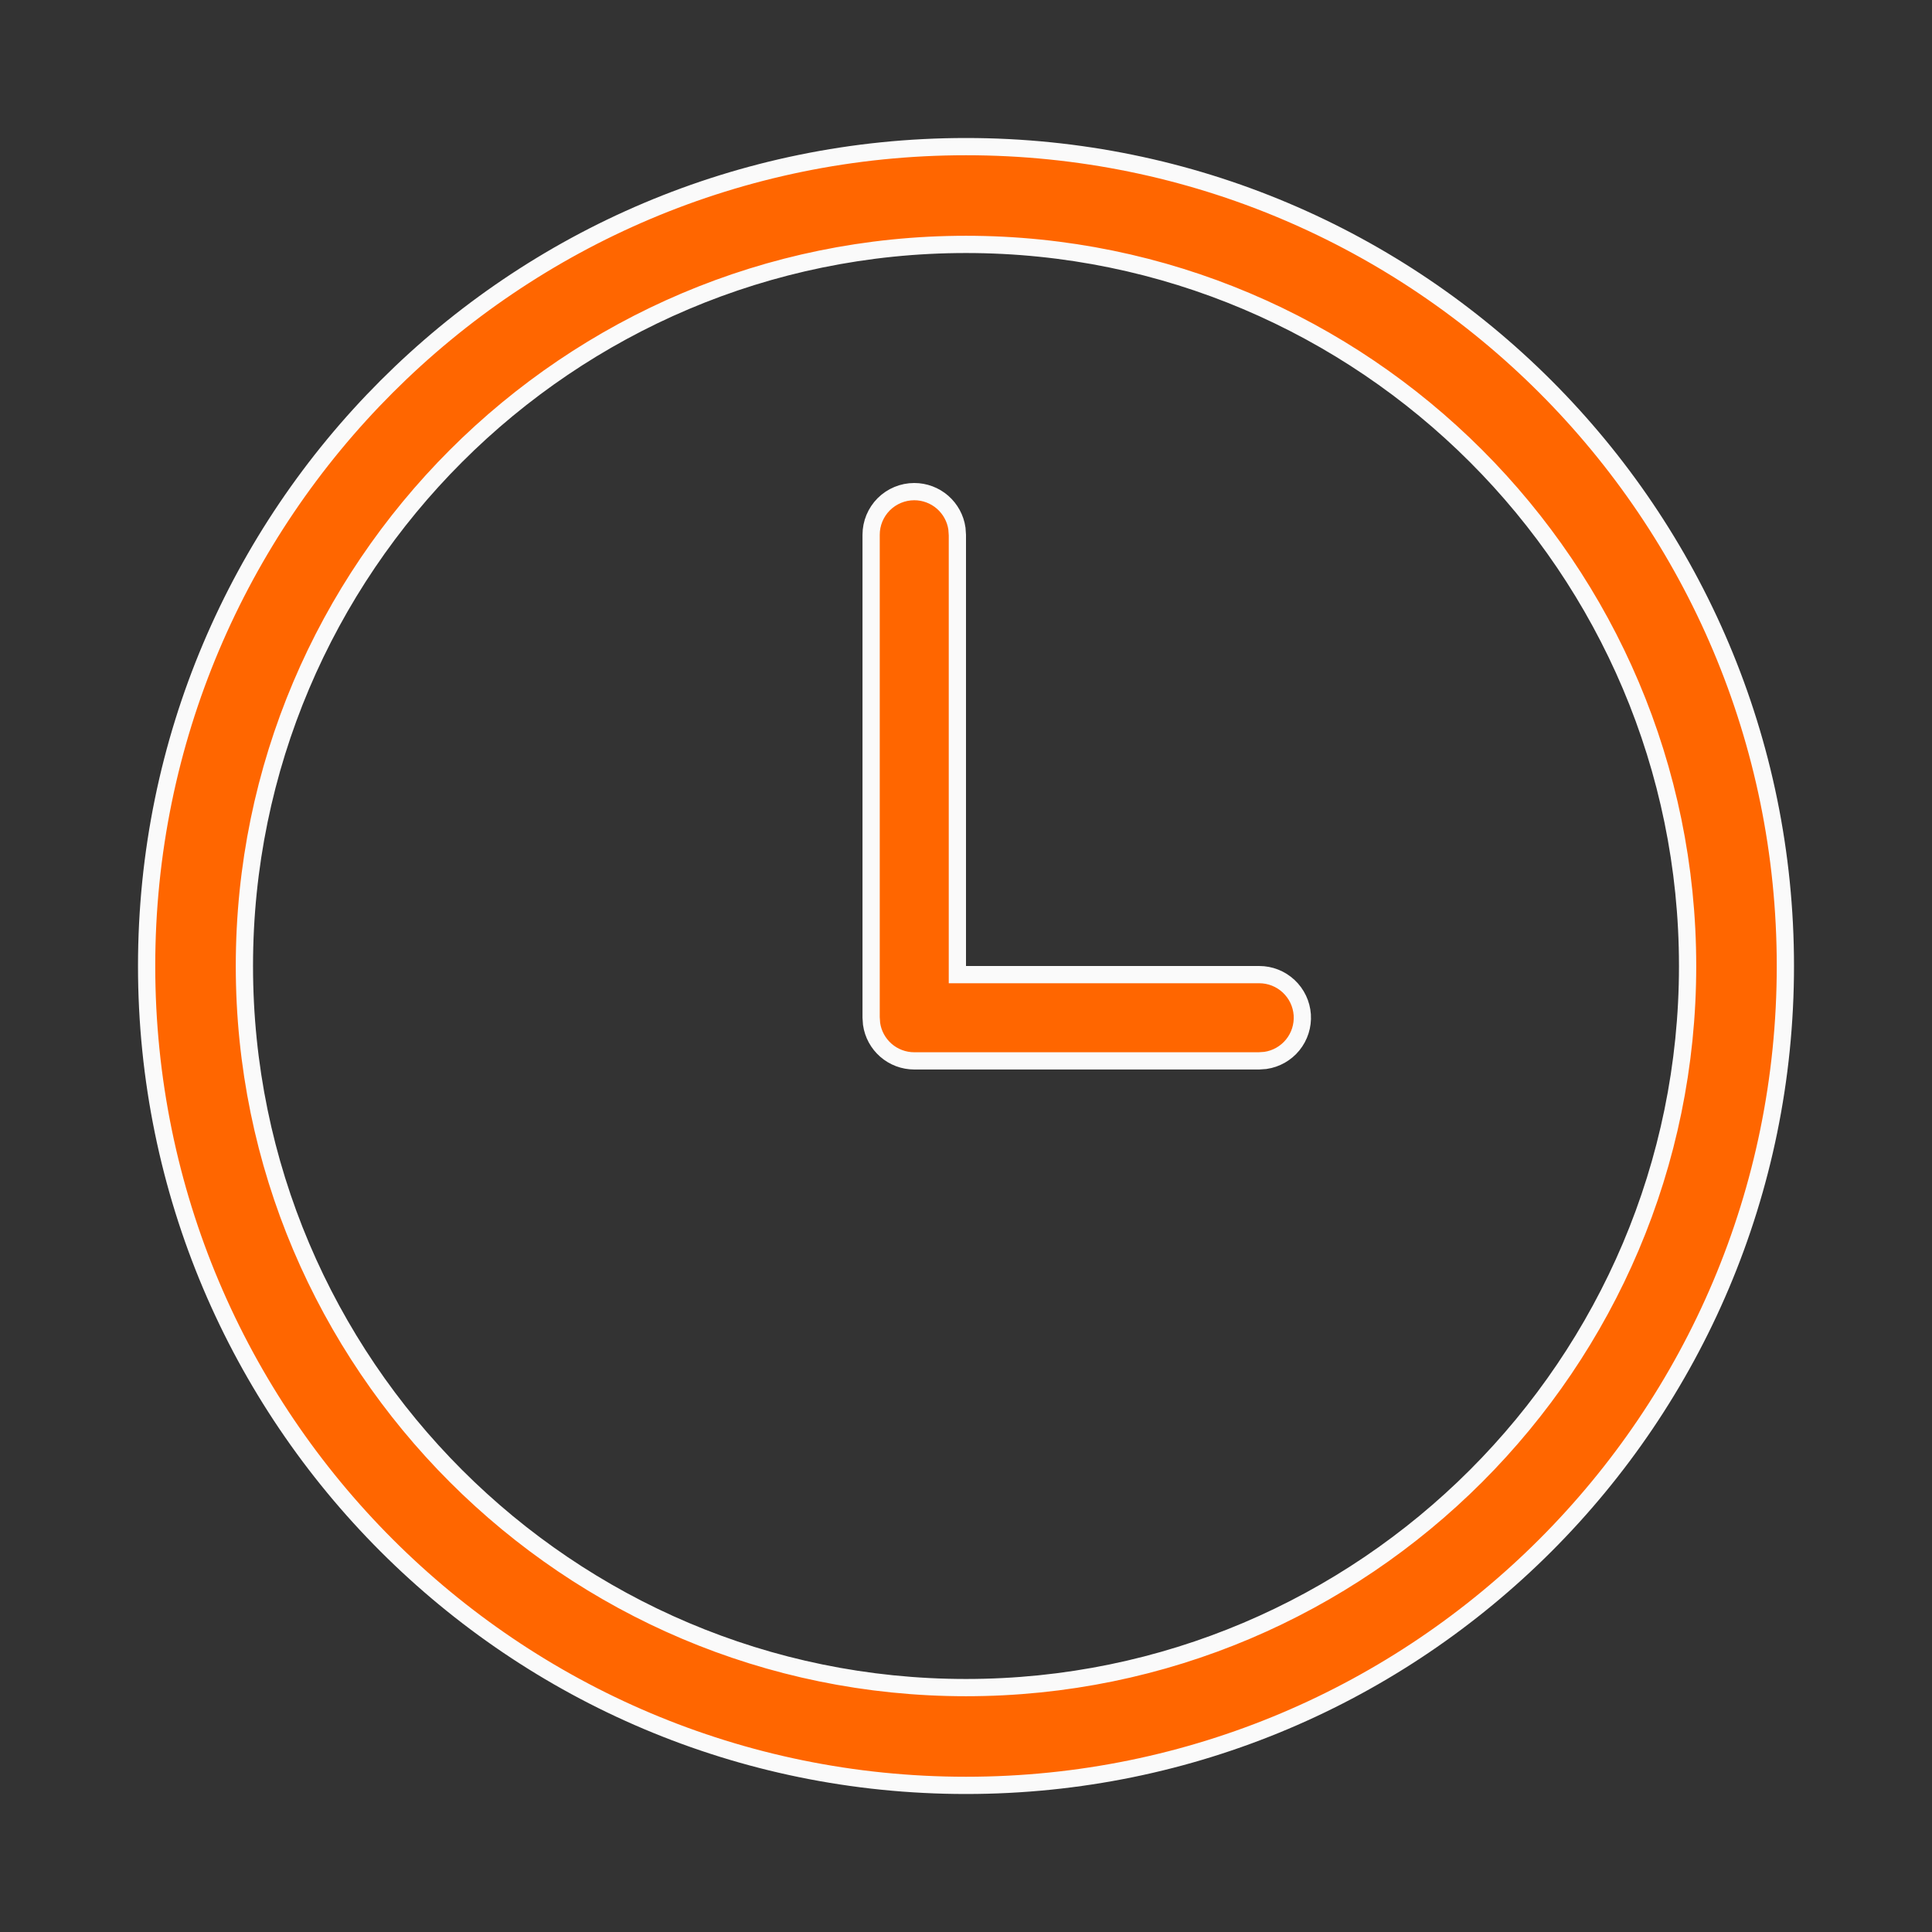 <svg width="56" height="56" viewBox="0 0 56 56" fill="none" xmlns="http://www.w3.org/2000/svg">
<rect x="0" y="0" width="56" height="56" fill="#333333" stroke="none"/>
<path d="M28 28.25H36.5C36.5 28.25 36.5 28.25 36.5 28.25C36.817 28.25 37.121 28.37 37.353 28.587C37.584 28.803 37.725 29.099 37.747 29.415C37.768 29.731 37.669 30.043 37.469 30.289C37.271 30.532 36.989 30.692 36.678 30.737L36.491 30.75H26.5C26.198 30.75 25.906 30.641 25.678 30.442C25.453 30.245 25.305 29.974 25.263 29.678L25.25 29.491V15.5C25.25 15.168 25.382 14.851 25.616 14.616C25.851 14.382 26.169 14.25 26.5 14.25C26.802 14.25 27.094 14.359 27.322 14.558C27.547 14.755 27.695 15.026 27.737 15.322L27.75 15.509V28V28.25H28ZM28 4.25C41.116 4.25 51.75 14.884 51.75 28C51.75 41.116 41.116 51.75 28 51.75C14.884 51.75 4.25 41.116 4.25 28C4.25 14.884 14.884 4.25 28 4.25ZM28 7.084C16.466 7.084 7.084 16.466 7.084 28C7.084 39.534 16.466 48.916 28 48.916C39.534 48.916 48.916 39.534 48.916 28C48.916 16.466 39.534 7.084 28 7.084Z" fill="#FF6600" stroke="#FAFAFA" stroke-width="0.5"/>
</svg>

